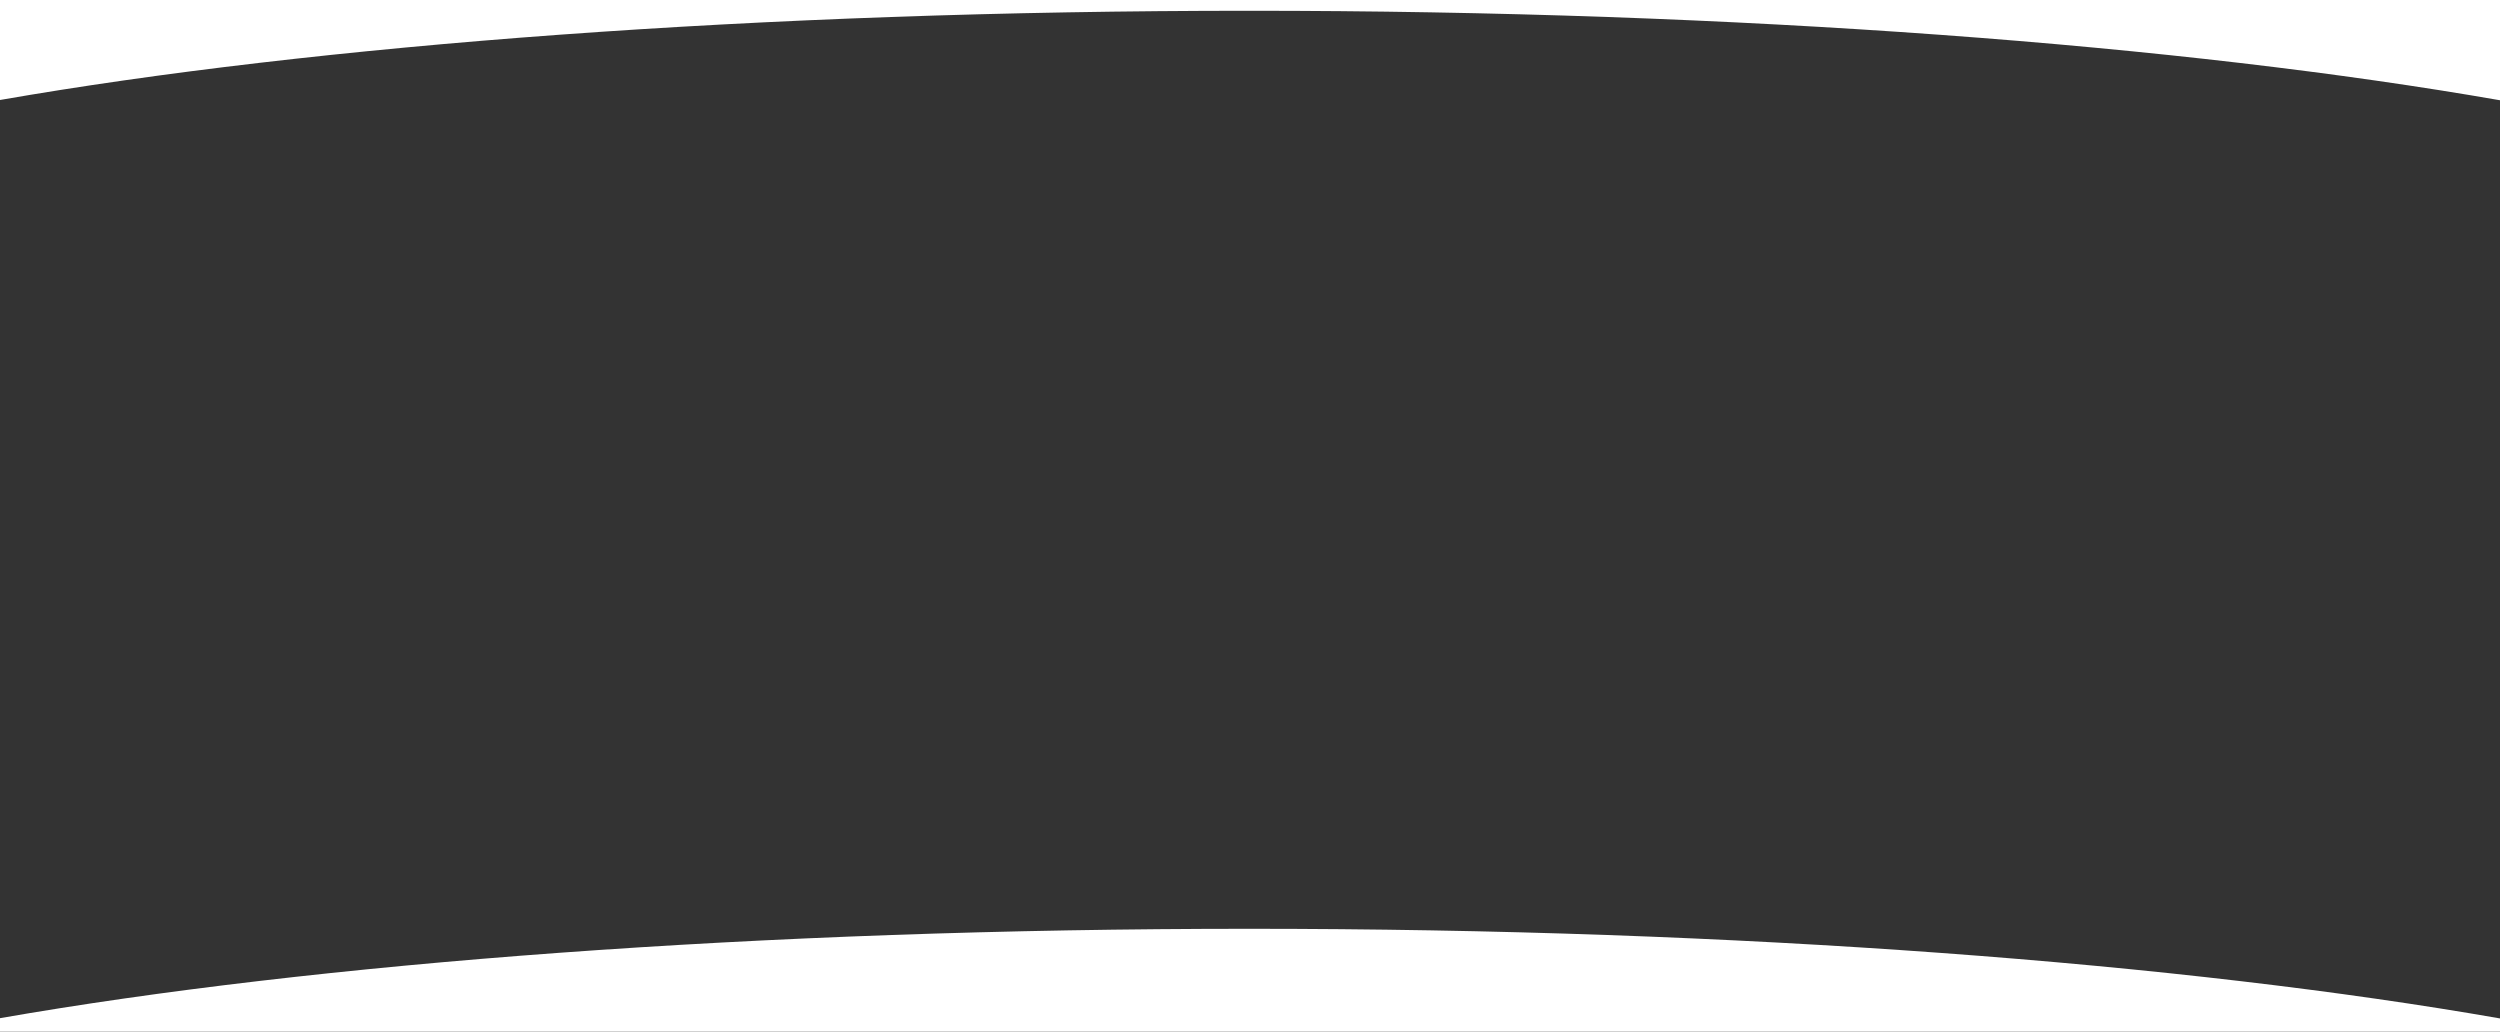 <?xml version="1.0" encoding="utf-8"?>
<!-- Generator: Adobe Illustrator 28.0.0, SVG Export Plug-In . SVG Version: 6.00 Build 0)  -->
<svg version="1.1" id="レイヤー_1" xmlns="http://www.w3.org/2000/svg" xmlns:xlink="http://www.w3.org/1999/xlink" x="0px"
	 y="0px" viewBox="0 0 1920 792.3" style="enable-background:new 0 0 1920 792.3;" xml:space="preserve">
<rect x="0" y="0" width="1920" height="792.3" fill="#333333" stroke="none"/>
<style type="text/css">
	.st0{fill:#FFFFFF;}
</style>
<path class="st0" d="M0,0v76.79C242.56,34.55,582.74,8.27,959.41,8.27c377.28,0,717.96,26.36,960.59,68.73V0H0z"/>
<path class="st0" d="M1920,782.16c-242.63-42.45-583.31-68.85-960.59-68.85c-376.67,0-716.85,26.32-959.41,68.65v10.35h1920V782.16z
	"/>
</svg>
